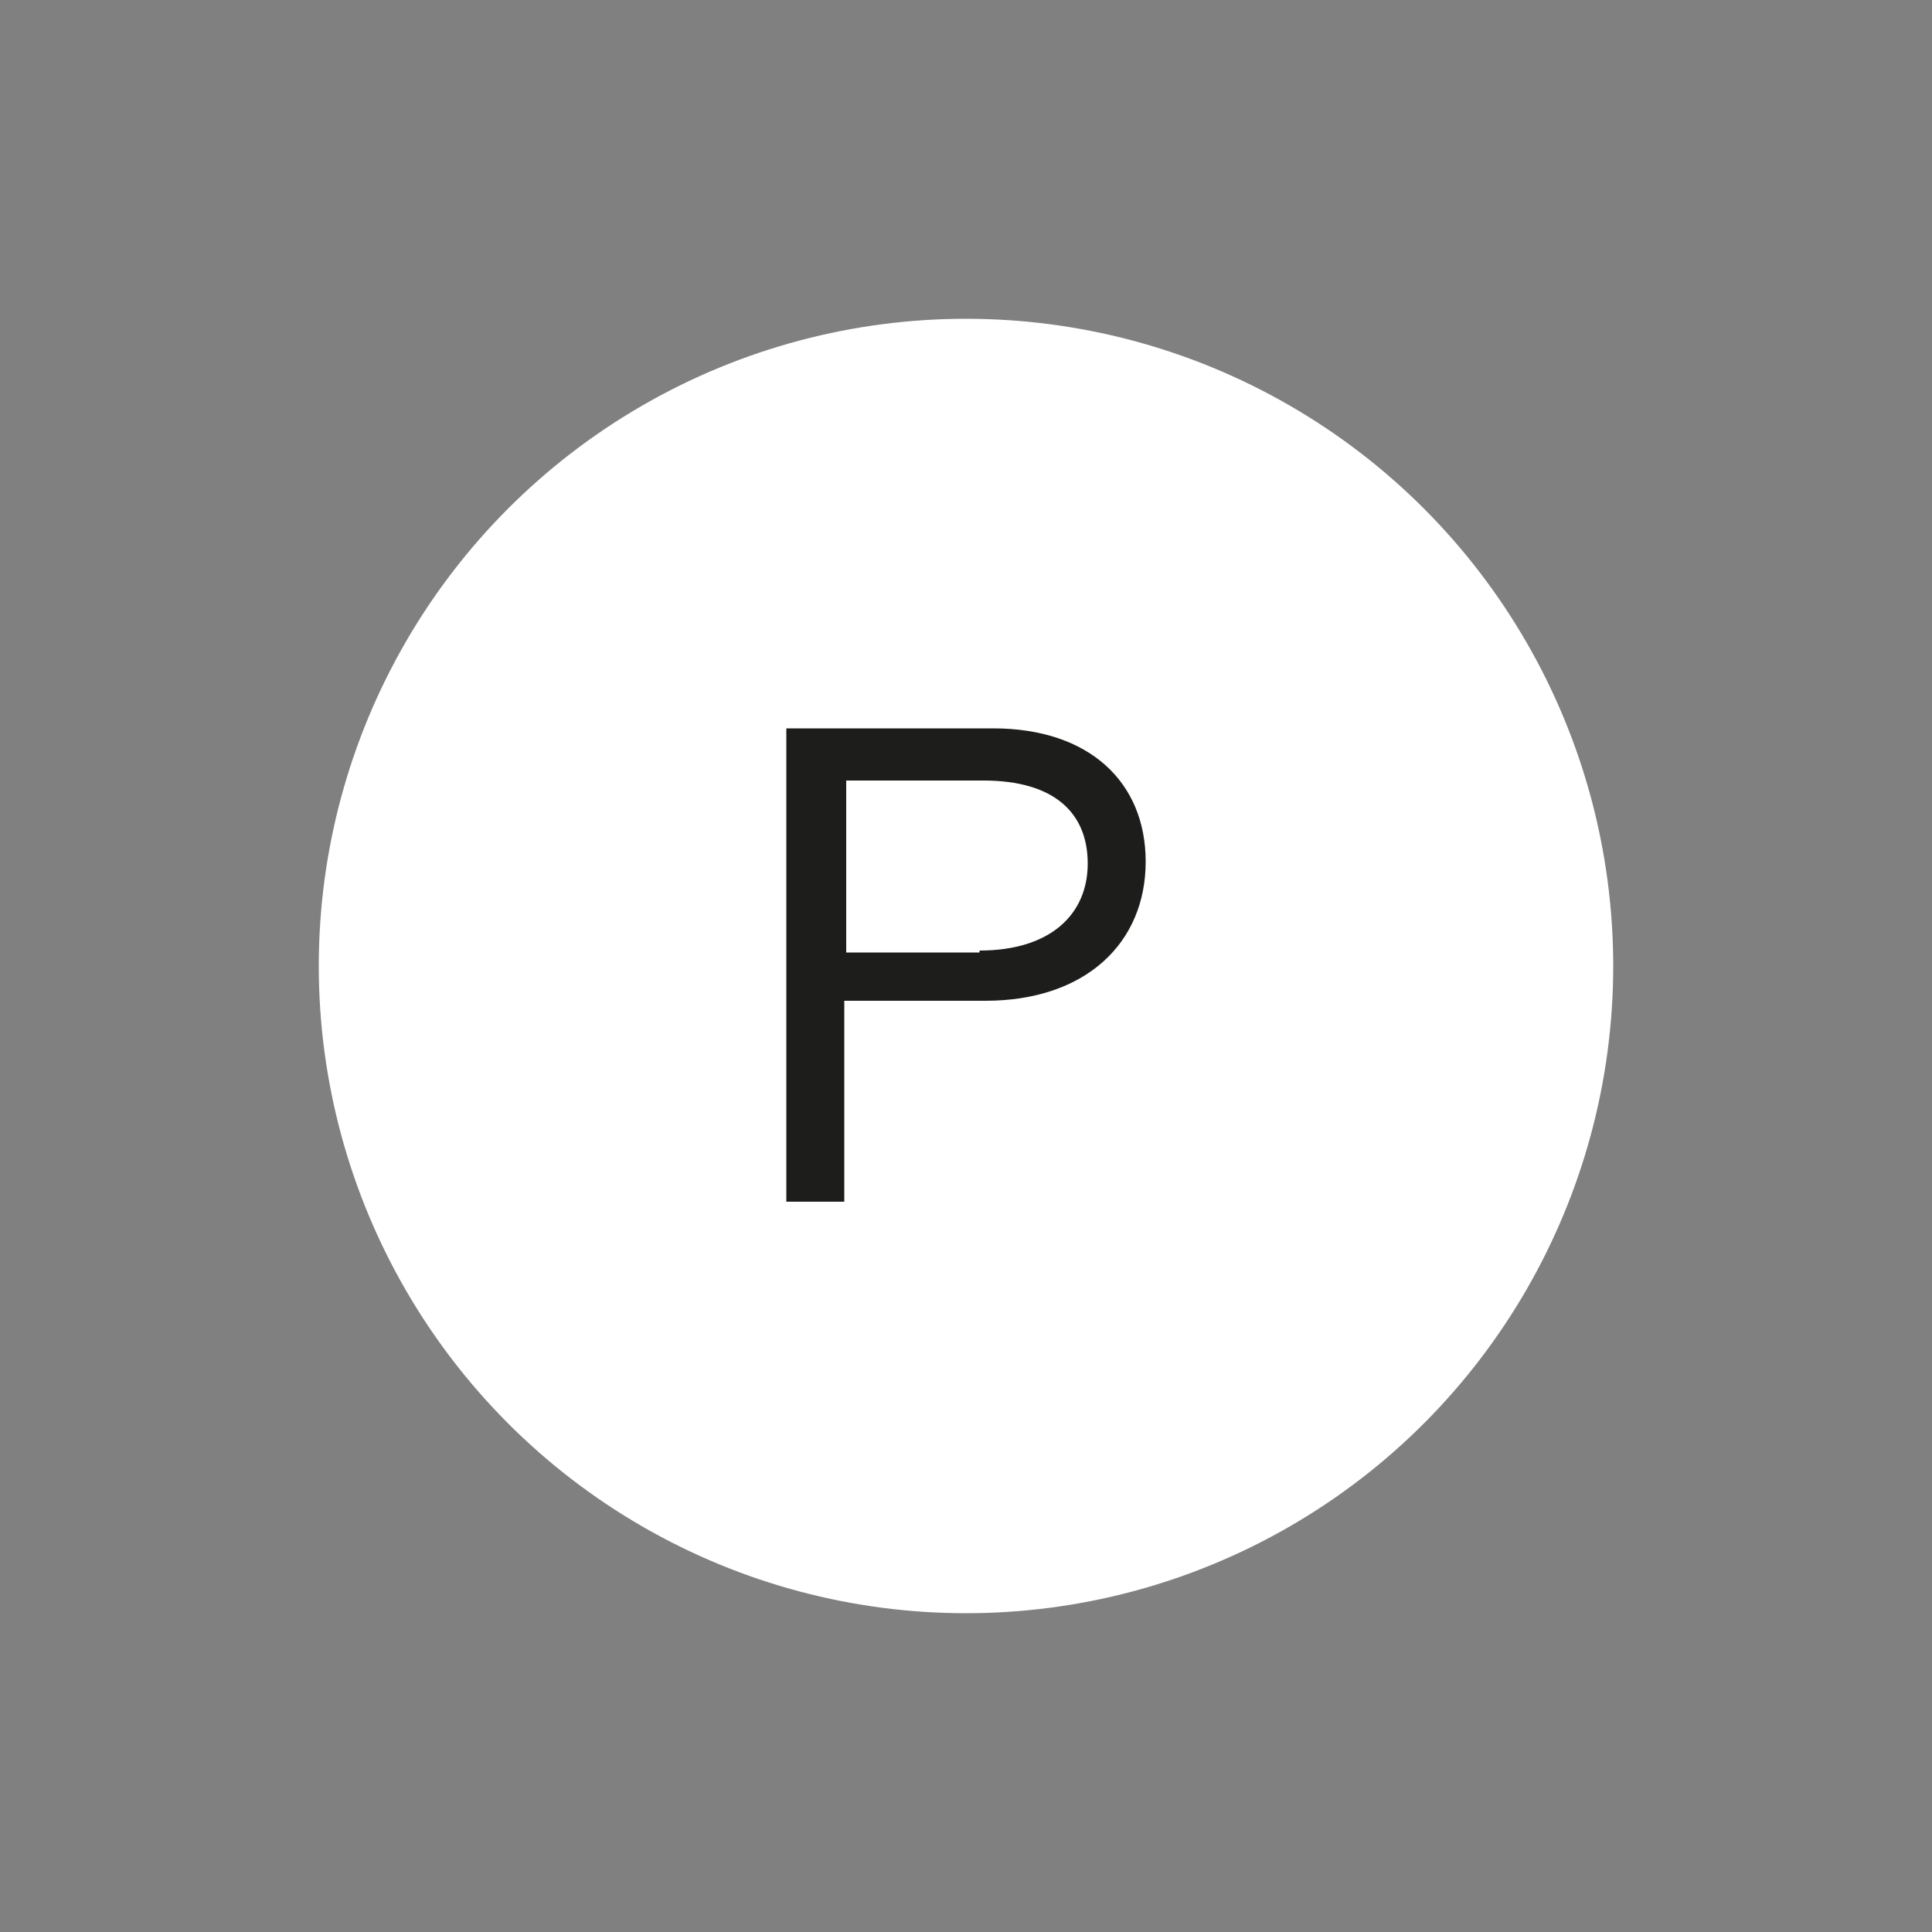 <?xml version="1.0" encoding="utf-8"?>
<!-- Generator: Adobe Illustrator 24.2.0, SVG Export Plug-In . SVG Version: 6.00 Build 0)  -->
<svg version="1.1" id="Calque_1" xmlns="http://www.w3.org/2000/svg" xmlns:xlink="http://www.w3.org/1999/xlink" x="0px" y="0px"
	 viewBox="0 0 100 100" style="enable-background:new 0 0 100 100;" xml:space="preserve">
<rect x="0" y="0" width="100" height="100" fill="#808080" stroke="none"/>
<style type="text/css">
	.st0{fill:#FFFFFF;}
	.st1{fill:#1D1D1B;}
</style>
<circle id="XMLID_735_" class="st0" cx="50" cy="50" r="33.5"/>
<g>
	<g>
		<path class="st1" d="M40.7,37.7h10.7c5,0,7.9,2.8,7.9,6.9c0,4.2-3.1,7.2-8.3,7.2h-7.3v10.4h-3V37.7z M50.7,49.2
			c3.7,0,5.6-1.9,5.6-4.5c0-2.6-1.7-4.3-5.4-4.3h-7.1v8.9H50.7z"/>
	</g>
</g>
</svg>
